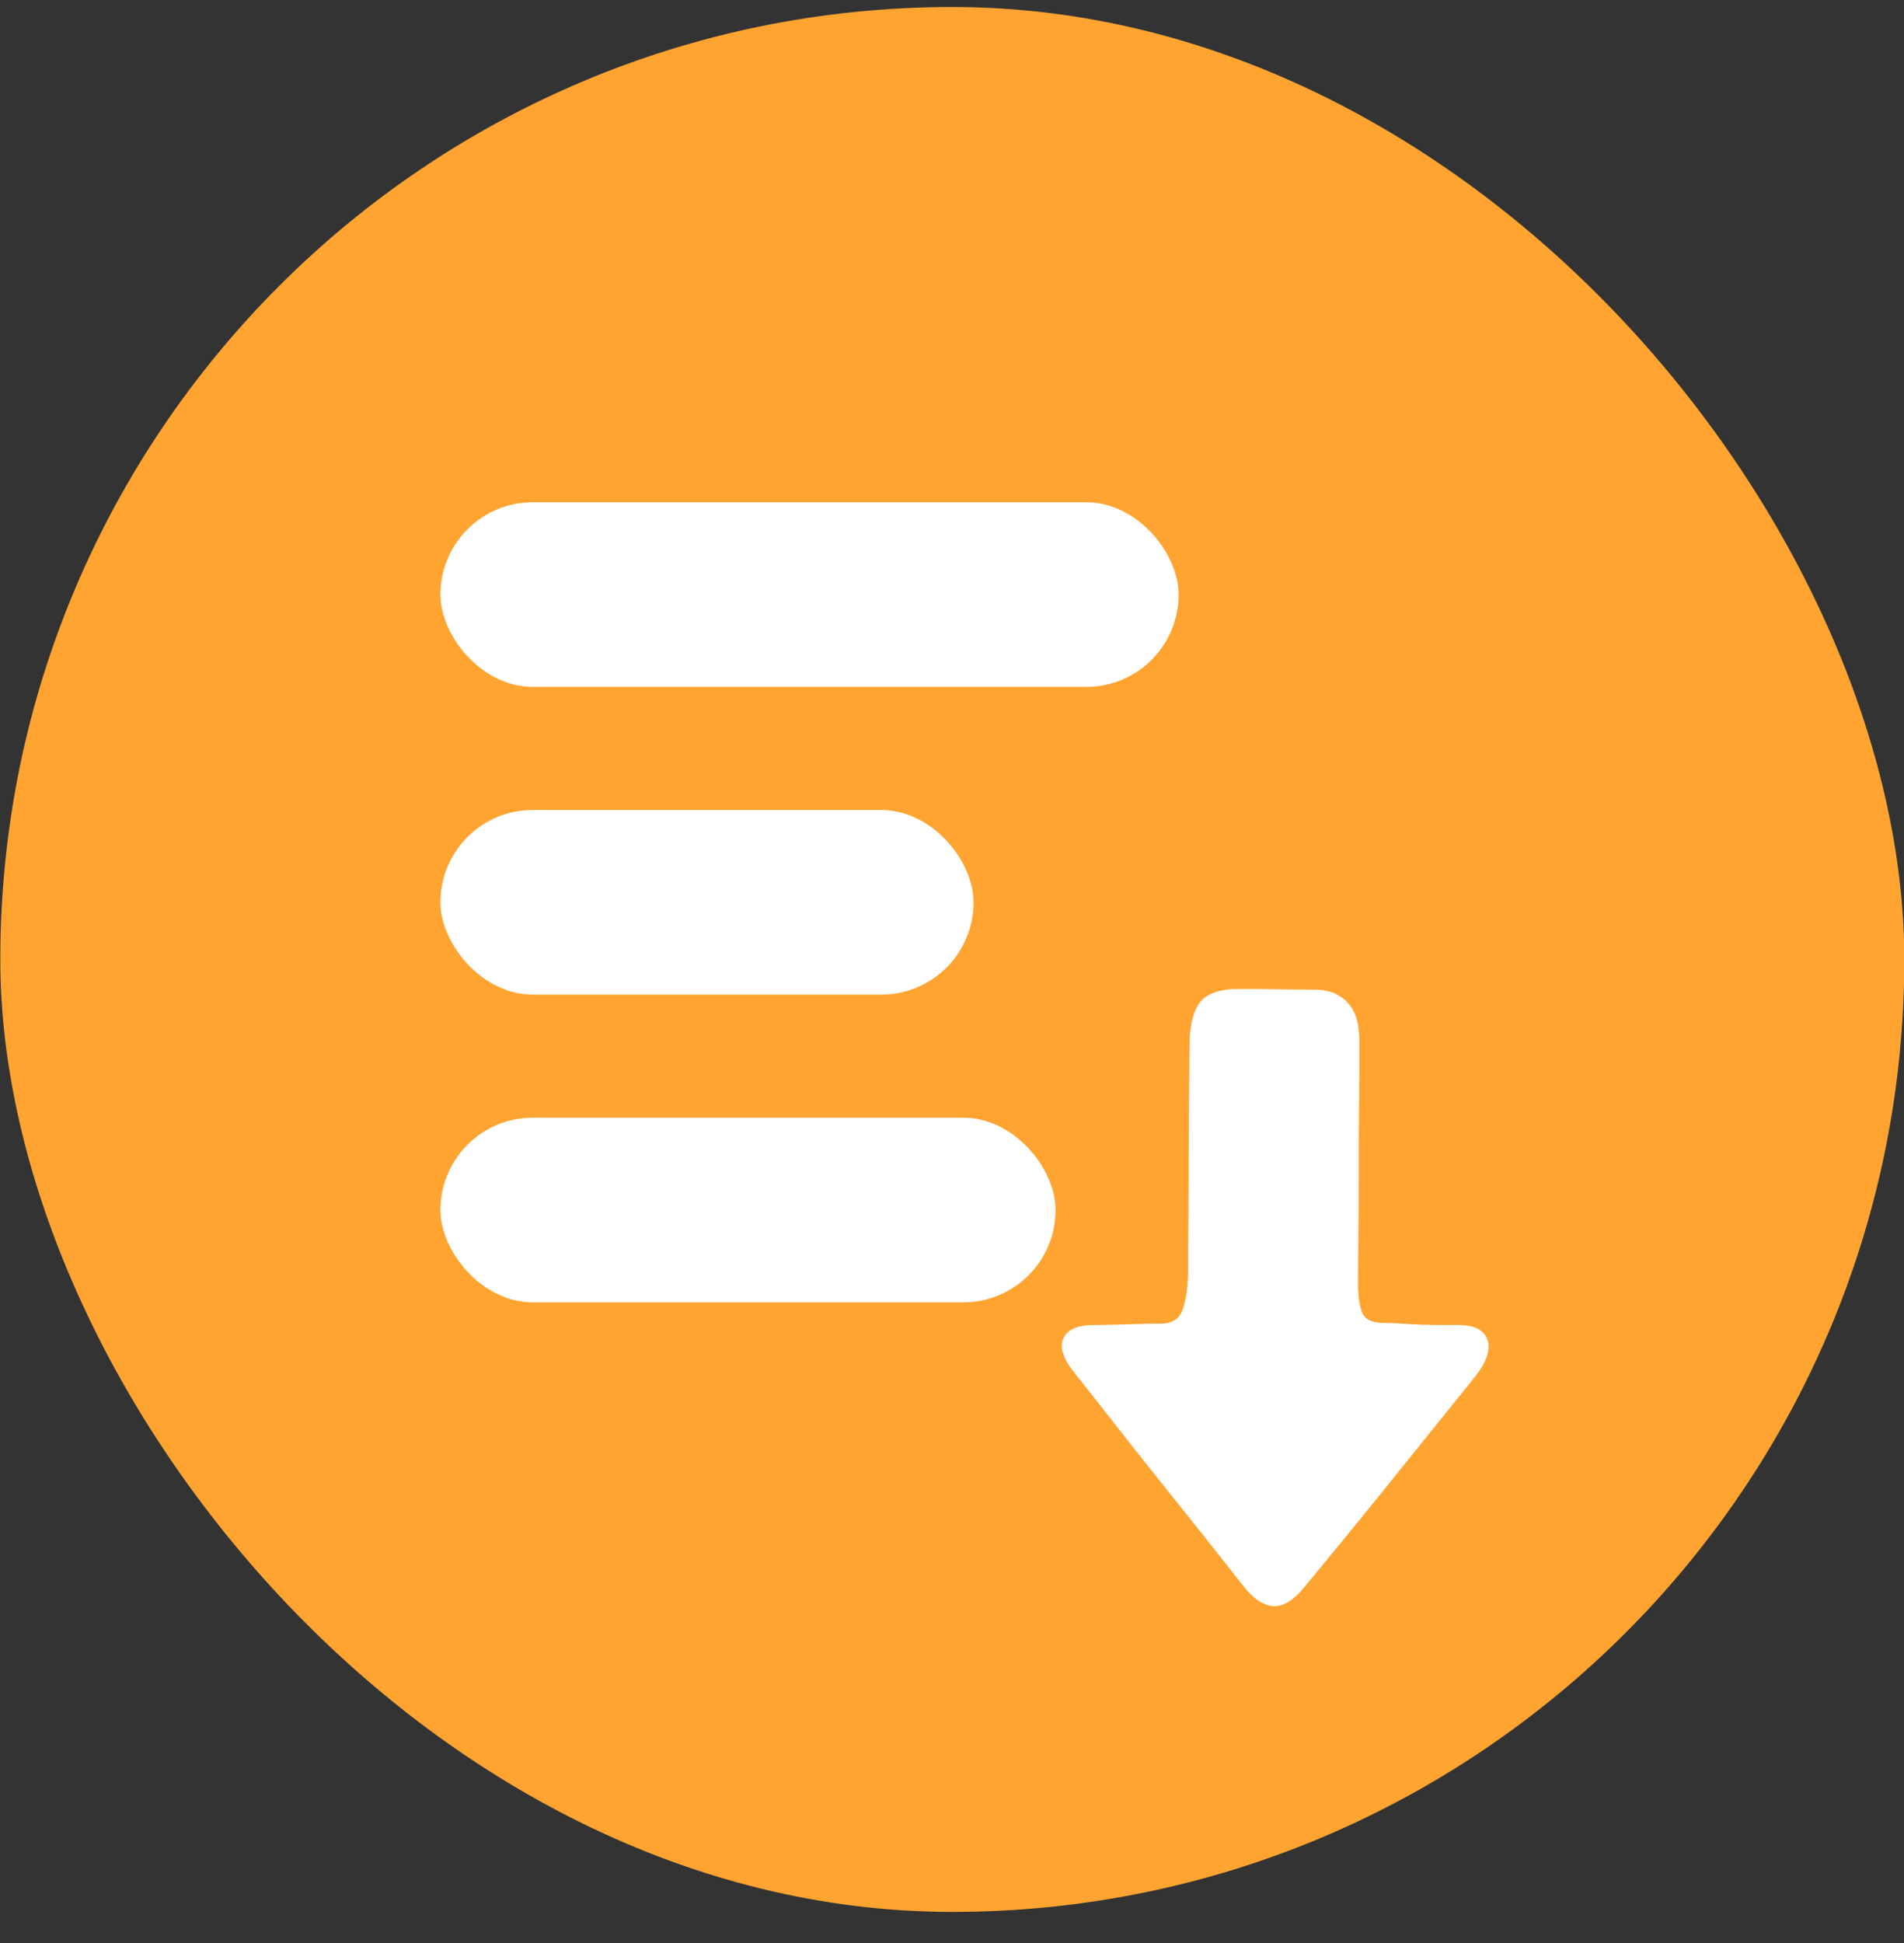 <svg width="50" height="51" viewBox="0 0 50 51" fill="none" xmlns="http://www.w3.org/2000/svg">
<rect x="0" y="0" width="50" height="51" fill="#333333" stroke="none"/>
<rect x="0.008" y="0.184" width="50" height="50" rx="25" fill="#FFA431"/>
<rect x="11.566" y="13.184" width="19.385" height="4.846" rx="2.423" fill="white"/>
<rect x="11.566" y="21.261" width="14" height="4.846" rx="2.423" fill="white"/>
<rect x="11.566" y="29.338" width="16.154" height="4.846" rx="2.423" fill="white"/>
<g clip-path="url(#clip0_25_6427)">
<path d="M32.532 25.958C32.028 25.958 31.686 26.078 31.506 26.318C31.326 26.558 31.236 26.942 31.236 27.47C31.236 27.71 31.233 28.088 31.227 28.604C31.221 29.12 31.218 29.669 31.218 30.251C31.218 30.833 31.215 31.4 31.209 31.952C31.203 32.504 31.2 32.942 31.2 33.266C31.2 33.722 31.155 34.085 31.065 34.355C30.975 34.625 30.768 34.754 30.444 34.742C30.216 34.742 29.934 34.748 29.598 34.76C29.262 34.772 28.974 34.778 28.734 34.778C28.314 34.778 28.047 34.889 27.933 35.111C27.819 35.333 27.9 35.624 28.176 35.984C28.464 36.344 28.8 36.77 29.184 37.262C29.568 37.754 29.967 38.258 30.381 38.774C30.795 39.29 31.2 39.797 31.596 40.295C31.992 40.793 32.34 41.234 32.64 41.618C32.916 41.966 33.183 42.146 33.441 42.158C33.699 42.17 33.966 42.008 34.242 41.672C34.53 41.324 34.866 40.916 35.25 40.448C35.634 39.98 36.027 39.497 36.429 38.999C36.831 38.501 37.227 38.009 37.617 37.523C38.007 37.037 38.358 36.602 38.67 36.218C39.018 35.798 39.15 35.453 39.066 35.183C38.982 34.913 38.724 34.778 38.292 34.778H37.86C37.692 34.778 37.518 34.775 37.338 34.769C37.158 34.763 36.981 34.754 36.807 34.742C36.633 34.73 36.48 34.724 36.348 34.724C36.036 34.724 35.844 34.634 35.772 34.454C35.7 34.274 35.664 34.028 35.664 33.716C35.664 33.368 35.667 32.912 35.673 32.348C35.679 31.784 35.682 31.196 35.682 30.584C35.682 29.972 35.685 29.378 35.691 28.802C35.697 28.226 35.7 27.758 35.7 27.398C35.7 27.242 35.688 27.08 35.664 26.912C35.64 26.744 35.583 26.591 35.493 26.453C35.403 26.315 35.28 26.201 35.124 26.111C34.968 26.021 34.752 25.976 34.476 25.976C34.152 25.976 33.84 25.973 33.54 25.967C33.24 25.961 32.904 25.958 32.532 25.958Z" fill="white"/>
</g>
<defs>
<clipPath id="clip0_25_6427">
<rect width="18" height="18" fill="white" transform="matrix(-1 0 0 1 42.45 25.184)"/>
</clipPath>
</defs>
</svg>
